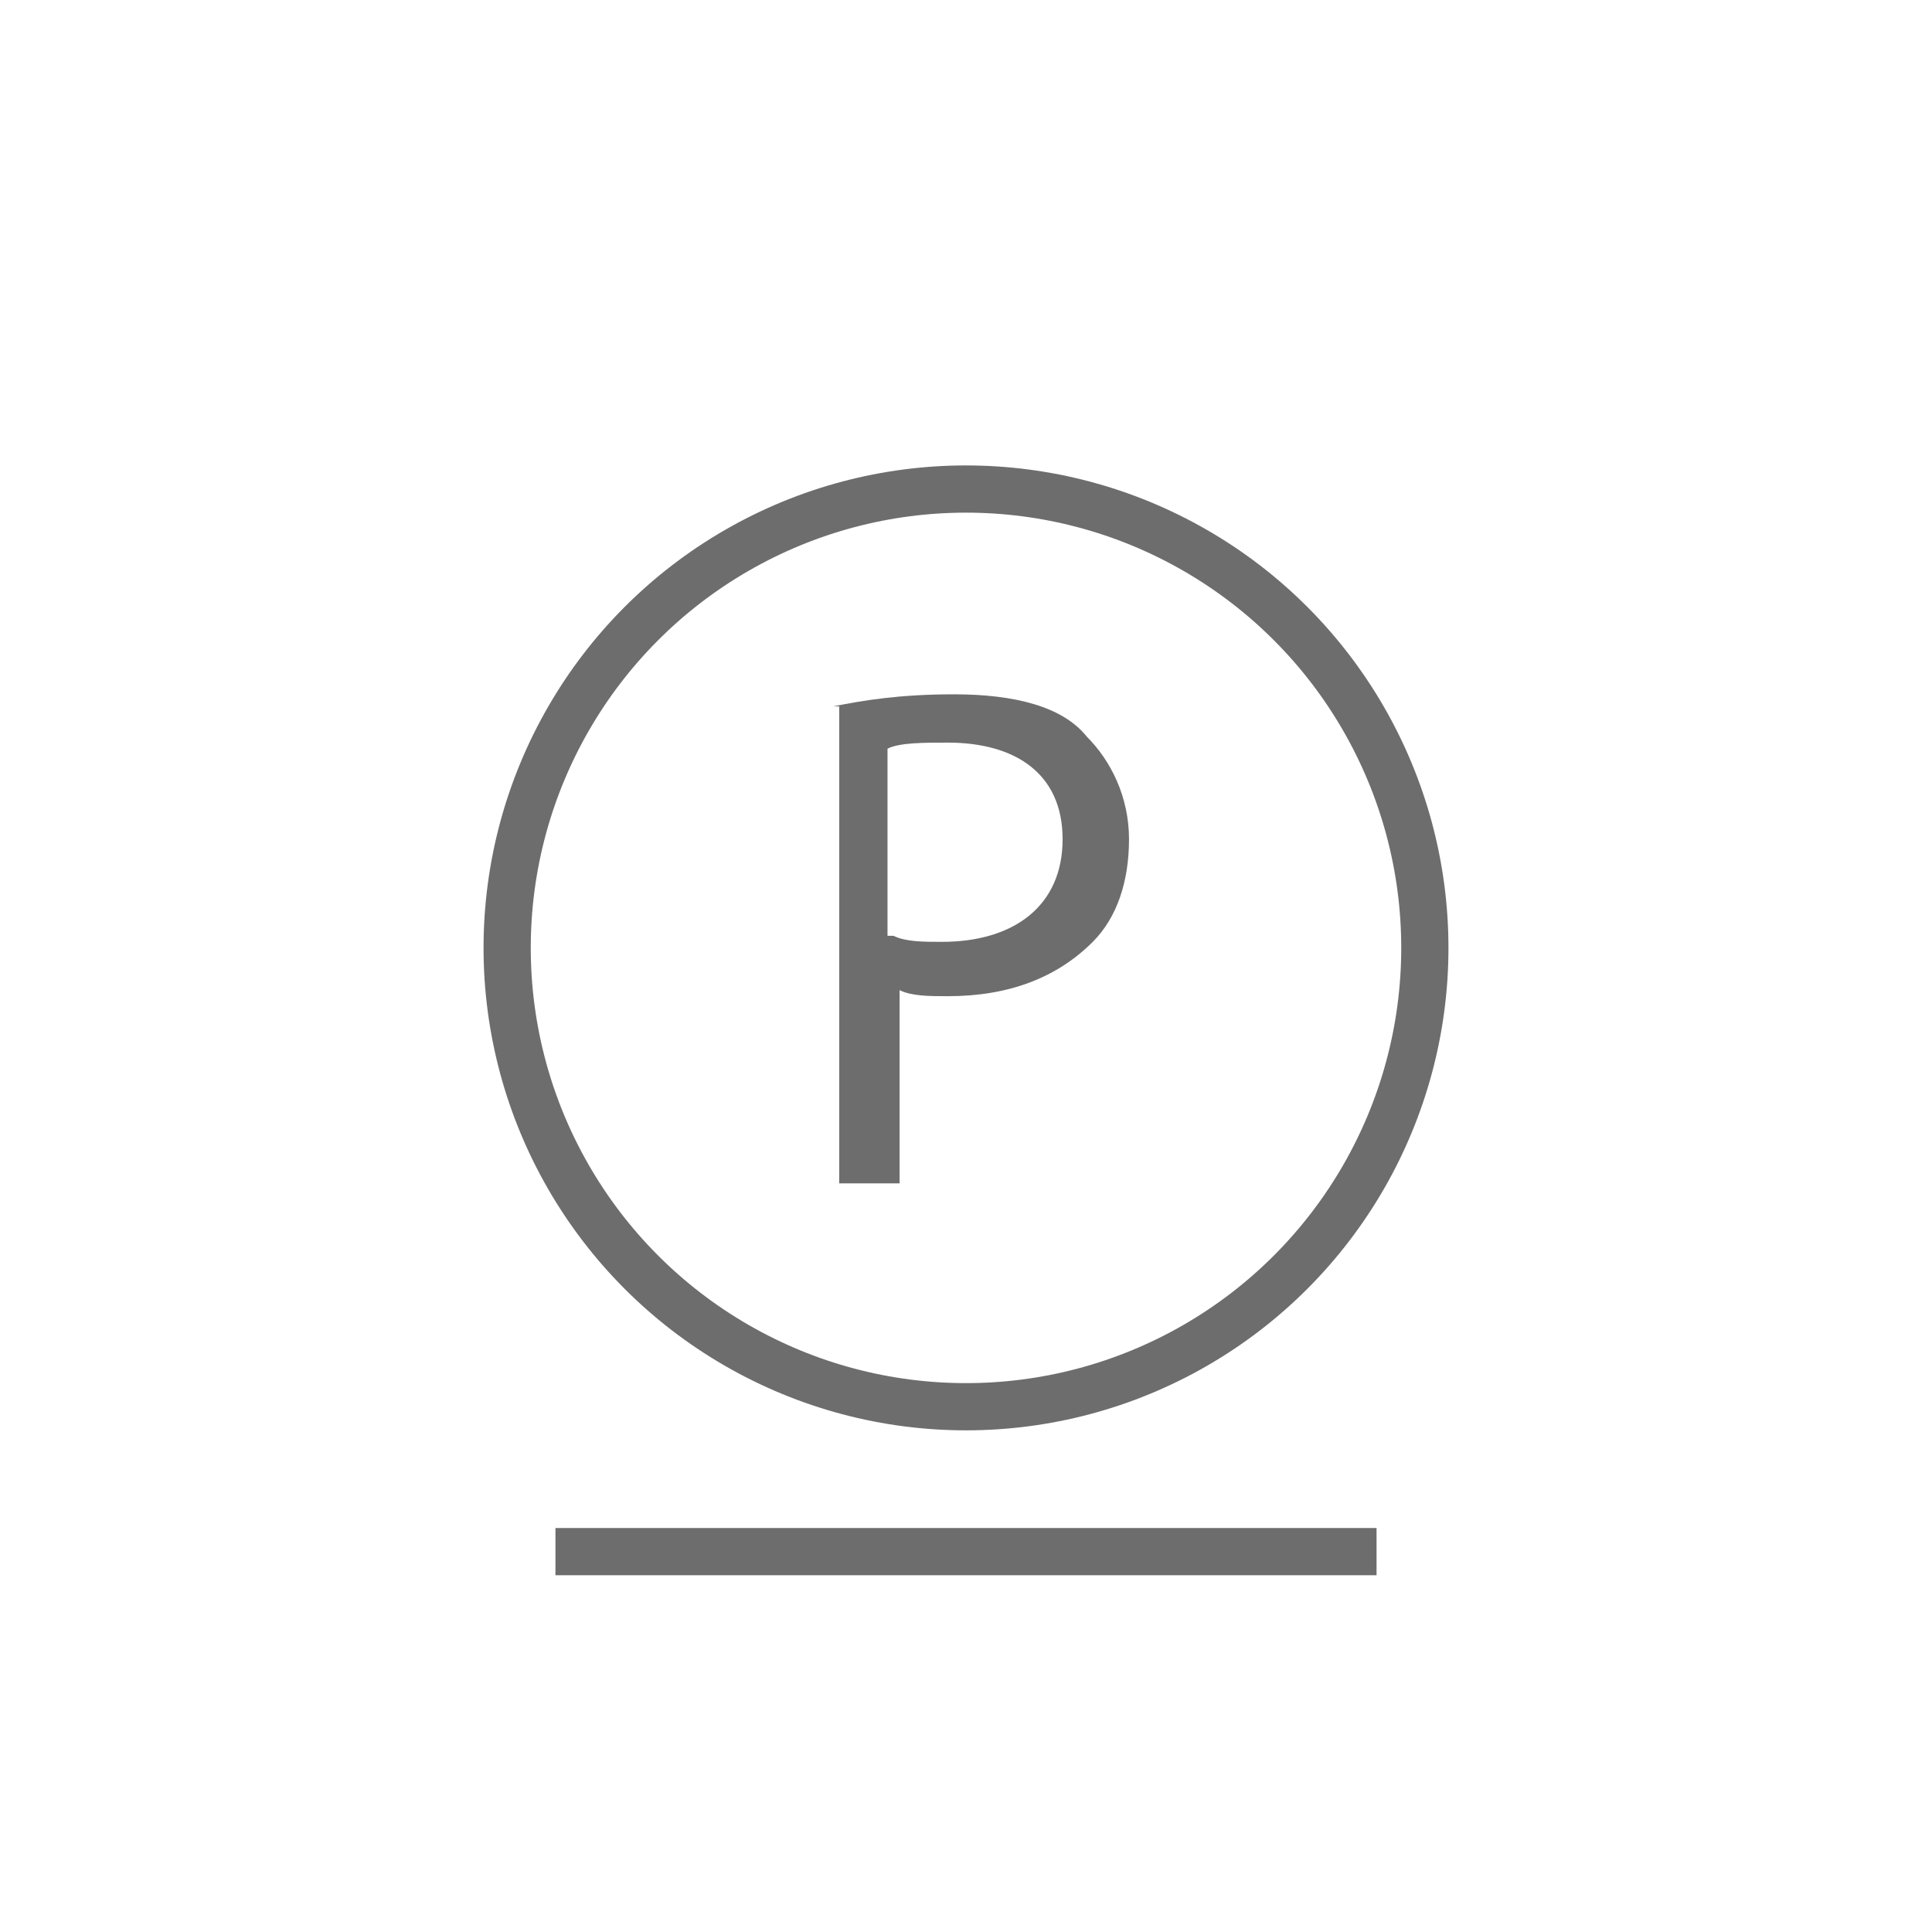 <?xml version="1.0" encoding="utf-8"?>
<!-- Generator: Adobe Illustrator 19.1.1, SVG Export Plug-In . SVG Version: 6.00 Build 0)  -->
<svg version="1.0" xmlns="http://www.w3.org/2000/svg" xmlns:xlink="http://www.w3.org/1999/xlink" x="0px" y="0px"
	 viewBox="0 0 32 32" style="enable-background:new 0 0 32 32;" xml:space="preserve">
<style type="text/css">
	.st0{fill-rule:evenodd;clip-rule:evenodd;fill:none;stroke:#6E6D6E;stroke-width:0.782;}
	.st1{fill:none;stroke:#6E6D6E;stroke-width:0.782;}
	.st2{fill:#6E6D6E;}
</style>
<g id="Layer_1">
	<circle class="st1" cx="16" cy="15.7" r="7.6"/>
	<g>
		<g>
			<path class="st2" d="M13.8,11.7c0.5-0.1,1.1-0.2,2-0.2c1,0,1.8,0.2,2.2,0.7c0.4,0.4,0.7,1,0.7,1.7c0,0.7-0.2,1.3-0.6,1.7
				c-0.6,0.6-1.4,0.9-2.4,0.9c-0.3,0-0.6,0-0.8-0.1v3.2h-1V11.7z M14.8,15.5c0.2,0.1,0.5,0.1,0.8,0.1c1.2,0,2-0.6,2-1.7
				c0-1.1-0.8-1.6-1.9-1.6c-0.4,0-0.8,0-1,0.1V15.5z"/>
		</g>
	</g>
	<line class="st1" x1="9.2" y1="25.7" x2="22.8" y2="25.7"/>
</g>
<g id="Layer_2">
</g>
</svg>
